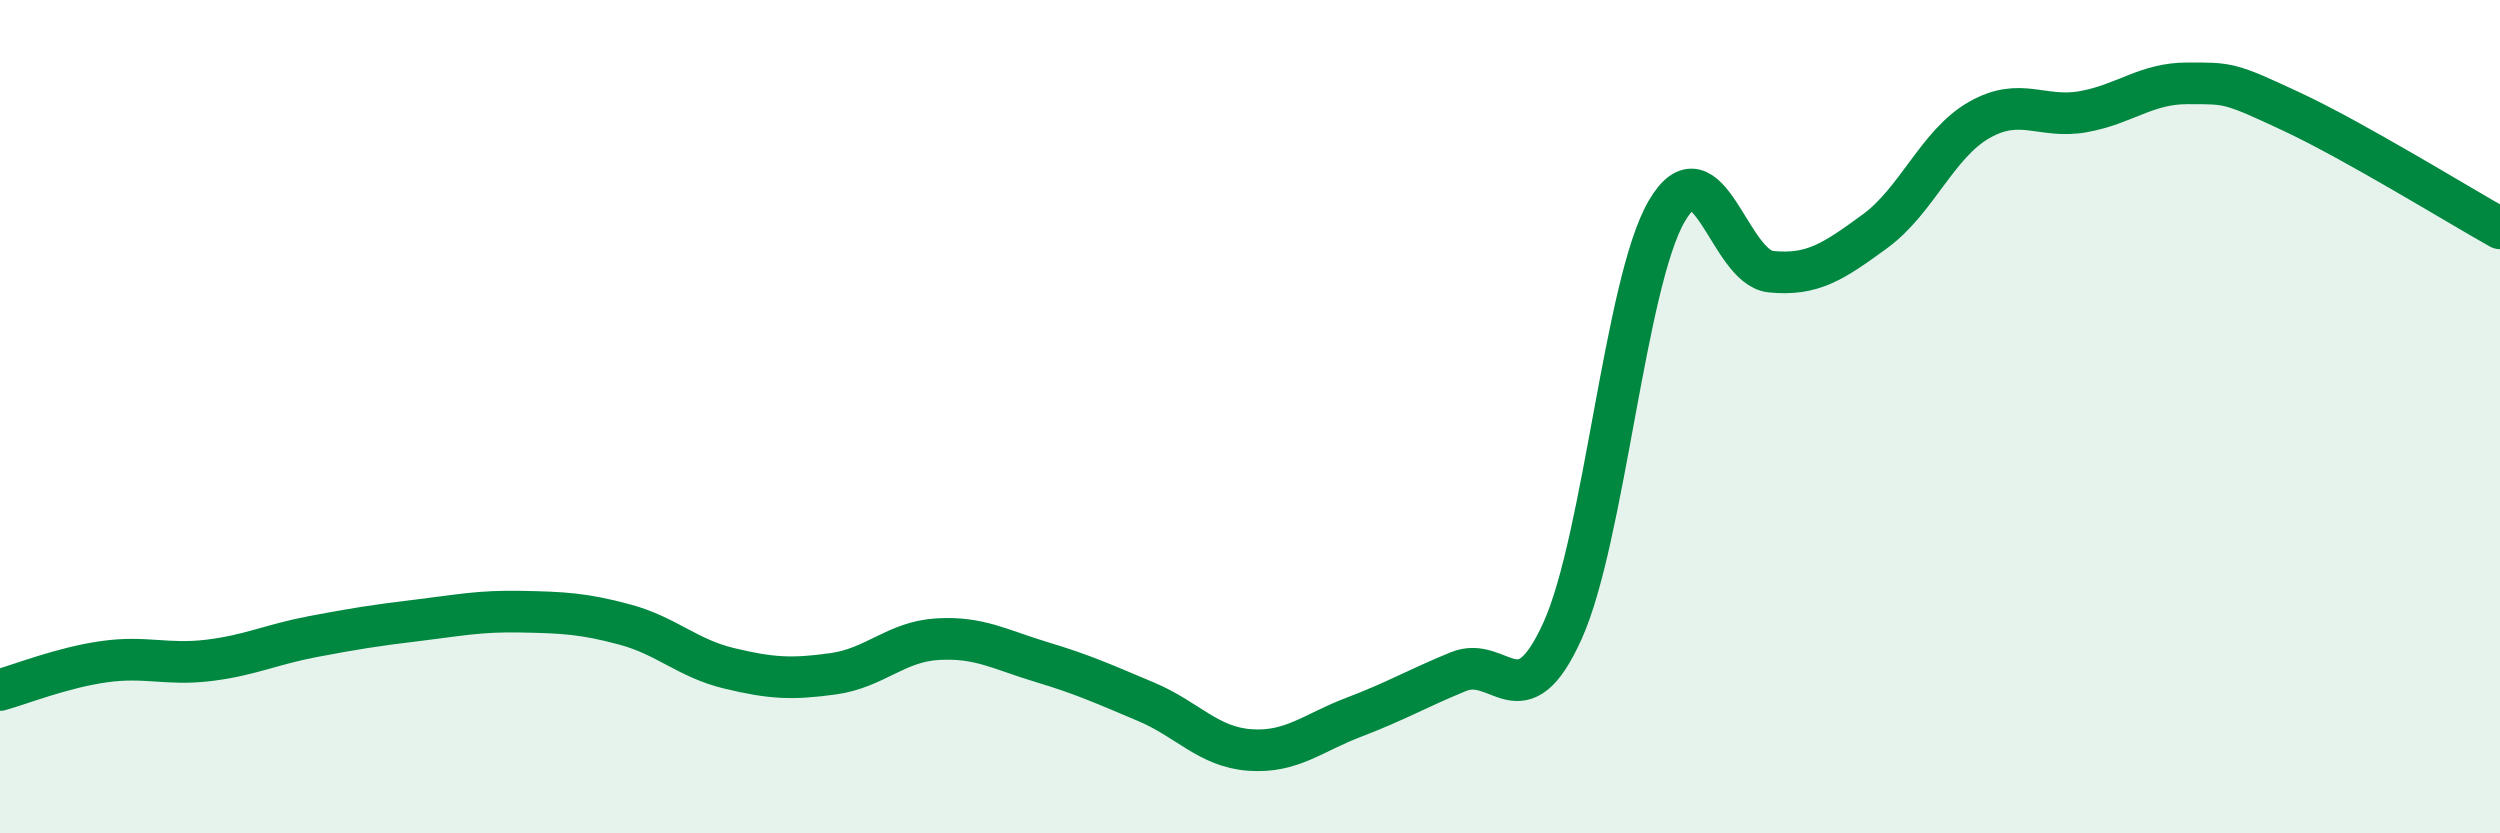 
    <svg width="60" height="20" viewBox="0 0 60 20" xmlns="http://www.w3.org/2000/svg">
      <path
        d="M 0,16.56 C 0.5,16.42 1.5,16.02 2.5,15.88 C 3.5,15.74 4,15.97 5,15.85 C 6,15.73 6.5,15.47 7.5,15.28 C 8.5,15.09 9,15.01 10,14.89 C 11,14.77 11.5,14.66 12.5,14.68 C 13.5,14.7 14,14.72 15,14.99 C 16,15.26 16.5,15.8 17.5,16.04 C 18.5,16.28 19,16.31 20,16.17 C 21,16.03 21.5,15.4 22.5,15.34 C 23.5,15.28 24,15.59 25,15.89 C 26,16.19 26.5,16.42 27.5,16.84 C 28.5,17.26 29,17.93 30,18 C 31,18.07 31.5,17.59 32.5,17.21 C 33.5,16.83 34,16.53 35,16.12 C 36,15.71 36.5,17.35 37.5,15.14 C 38.5,12.93 39,6.79 40,5.07 C 41,3.35 41.5,6.42 42.5,6.52 C 43.5,6.62 44,6.28 45,5.55 C 46,4.82 46.5,3.45 47.5,2.88 C 48.5,2.31 49,2.86 50,2.68 C 51,2.5 51.5,2 52.5,2 C 53.5,2 53.5,1.98 55,2.68 C 56.5,3.38 59,4.92 60,5.48L60 20L0 20Z"
        fill="#008740"
        opacity="0.1"
        stroke-linecap="round"
        stroke-linejoin="round"
      />
      <path
        d="M 0,16.56 C 0.5,16.42 1.5,16.02 2.5,15.88 C 3.5,15.74 4,15.97 5,15.85 C 6,15.73 6.5,15.47 7.5,15.28 C 8.5,15.09 9,15.01 10,14.89 C 11,14.77 11.5,14.66 12.5,14.68 C 13.5,14.7 14,14.72 15,14.99 C 16,15.26 16.5,15.8 17.5,16.04 C 18.5,16.28 19,16.31 20,16.17 C 21,16.03 21.5,15.4 22.5,15.34 C 23.5,15.28 24,15.59 25,15.89 C 26,16.19 26.5,16.42 27.5,16.84 C 28.5,17.26 29,17.93 30,18 C 31,18.07 31.5,17.59 32.5,17.21 C 33.5,16.83 34,16.53 35,16.12 C 36,15.71 36.5,17.35 37.5,15.14 C 38.5,12.93 39,6.79 40,5.07 C 41,3.35 41.5,6.42 42.5,6.52 C 43.5,6.62 44,6.28 45,5.55 C 46,4.82 46.5,3.45 47.5,2.88 C 48.5,2.31 49,2.86 50,2.68 C 51,2.5 51.5,2 52.5,2 C 53.5,2 53.5,1.98 55,2.68 C 56.5,3.38 59,4.92 60,5.48"
        stroke="#008740"
        stroke-width="1"
        fill="none"
        stroke-linecap="round"
        stroke-linejoin="round"
      />
    </svg>
  